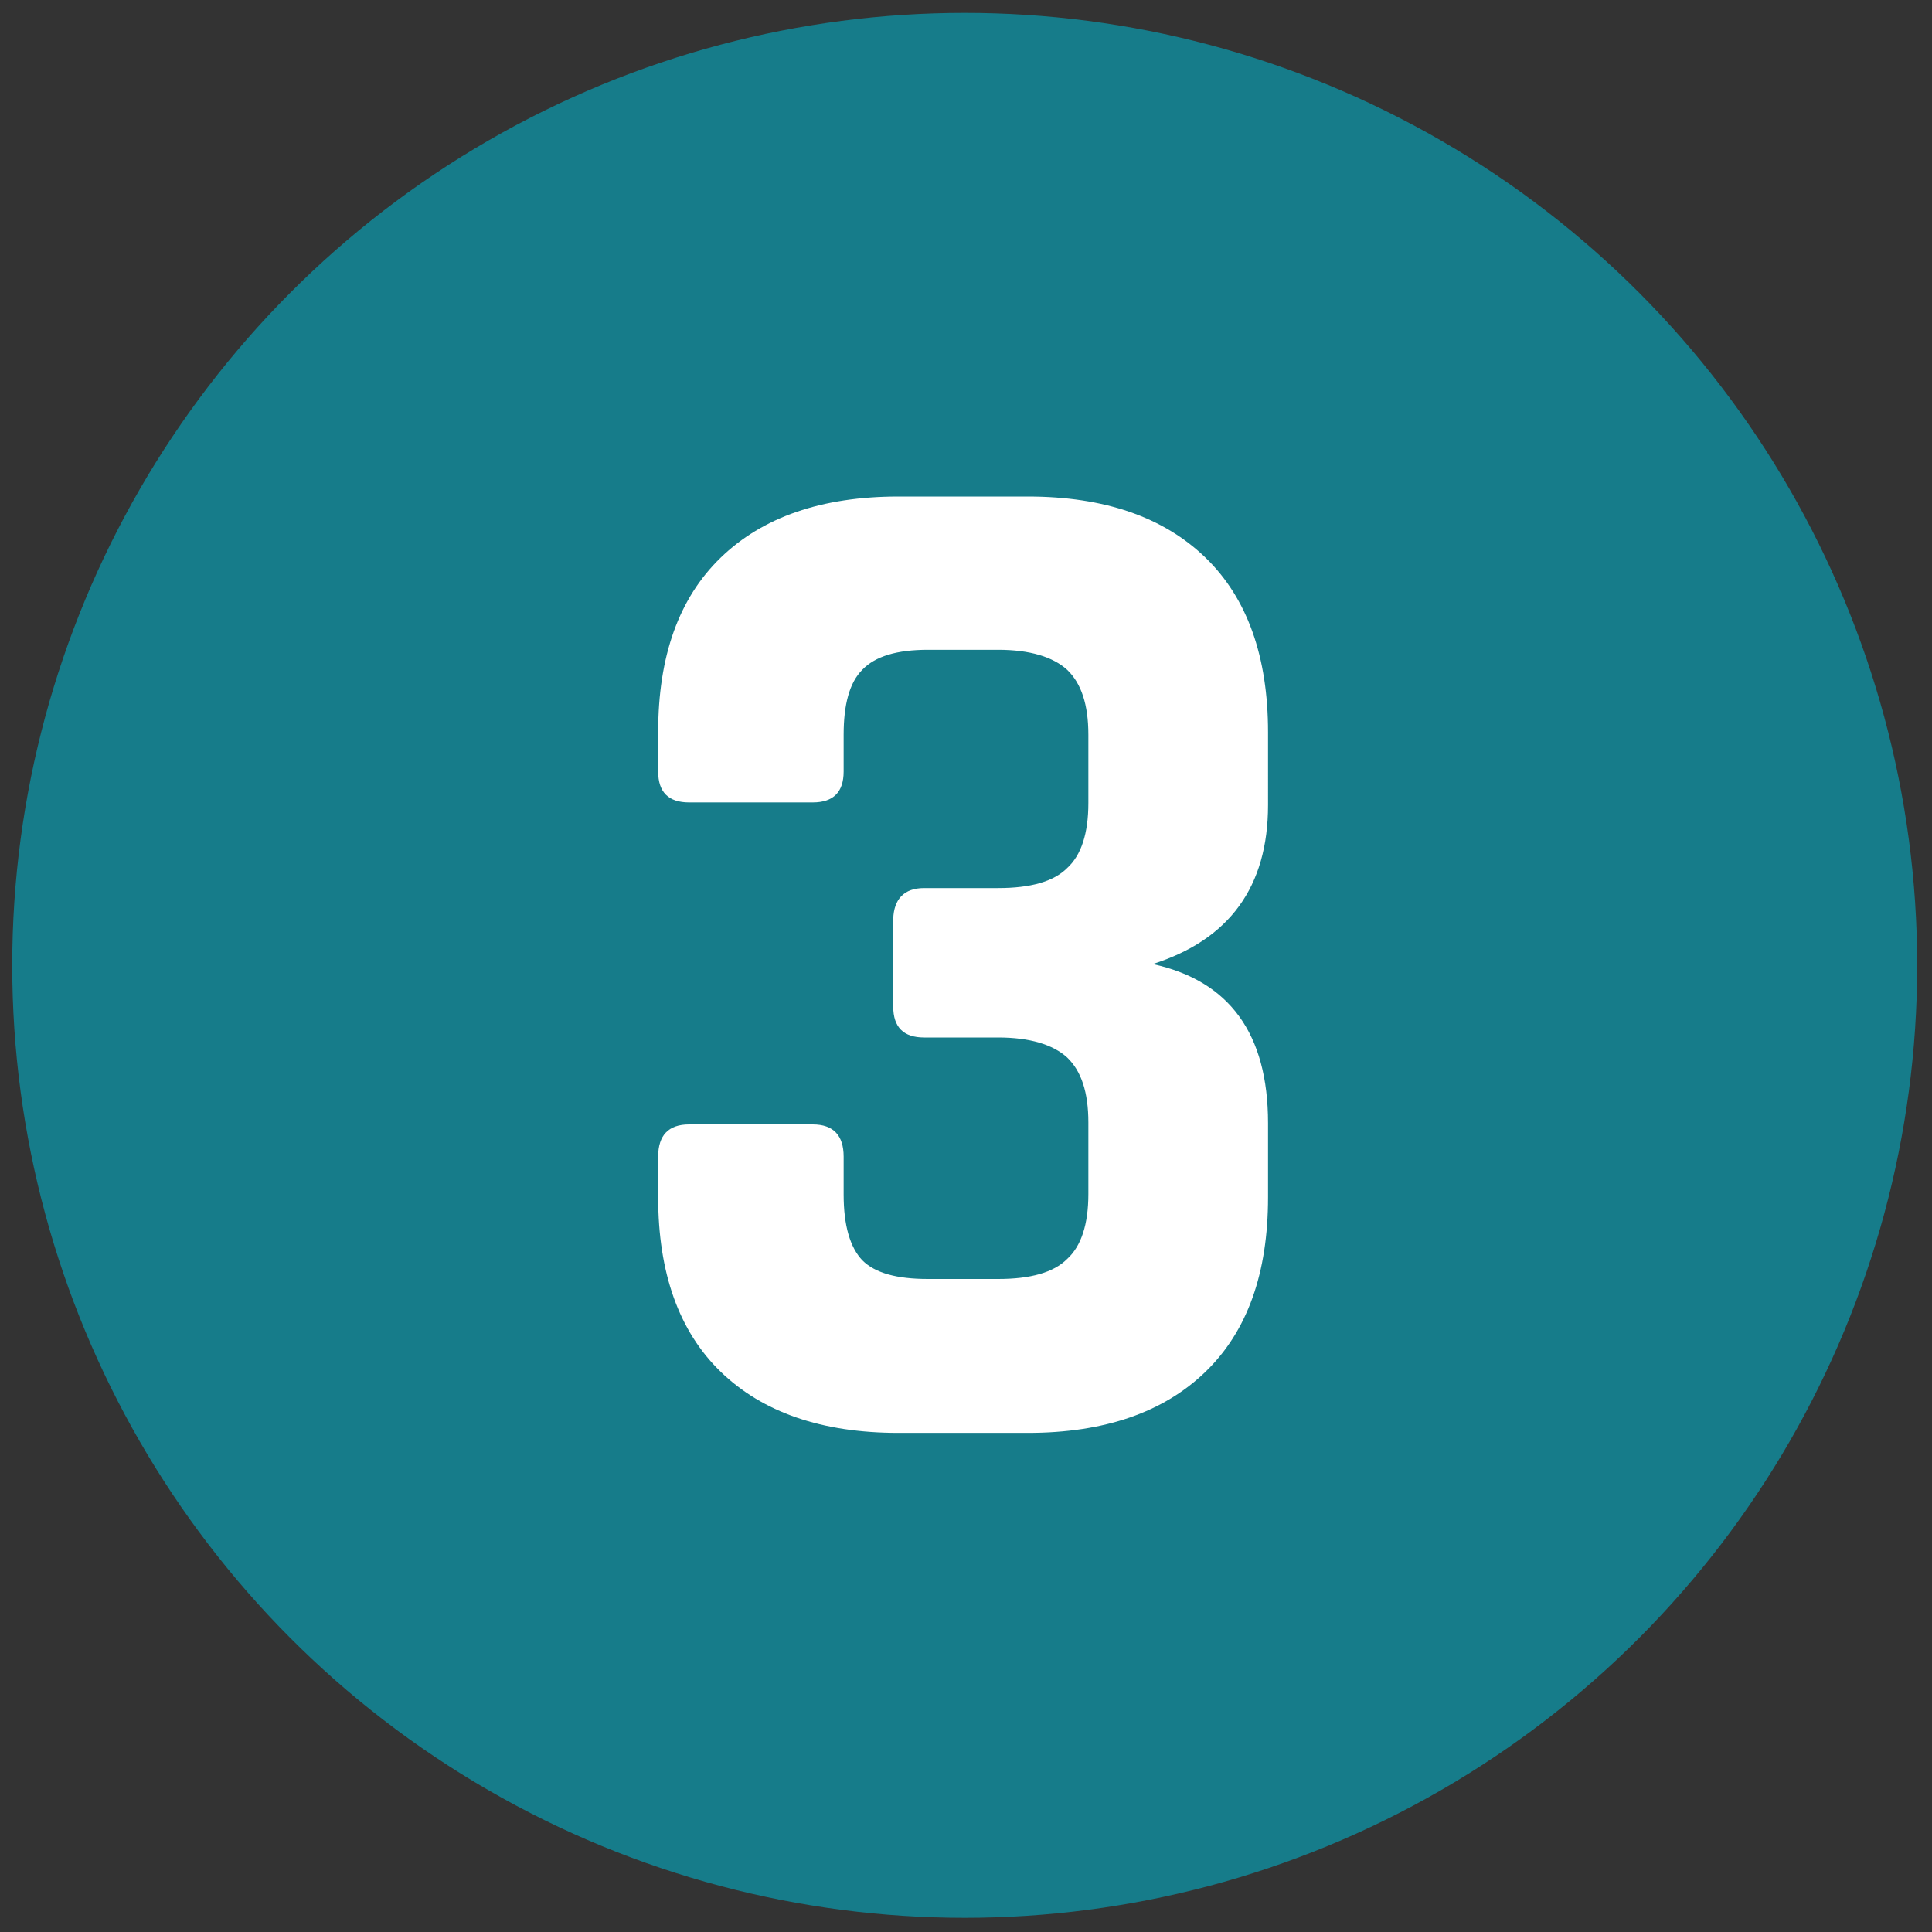 <?xml version="1.0" encoding="utf-8"?>
<!-- Generator: Adobe Illustrator 25.0.0, SVG Export Plug-In . SVG Version: 6.00 Build 0)  -->
<svg version="1.1" id="Calque_1" xmlns="http://www.w3.org/2000/svg" xmlns:xlink="http://www.w3.org/1999/xlink" x="0px" y="0px"
	 viewBox="0 0 300 300" enable-background="new 0 0 300 300" xml:space="preserve">
<rect x="0" y="0" width="300" height="300" fill="#333333" stroke="none"/>
<circle fill="#167C8A" cx="149.8" cy="149.9" r="147.9"/>
<path fill="#FFFFFF" d="M143.5,137.9h11.5c5,0,8.6-1,10.7-3.1c2.2-2,3.3-5.4,3.3-10.1v-10.6c0-4.7-1.1-8-3.3-10.1
	c-2.2-2-5.8-3.1-10.7-3.1h-10.9c-4.8,0-8.2,1-10.2,3.1c-2,2-2.9,5.4-2.9,10.1v5.7c0,3.2-1.6,4.8-4.8,4.8h-19.2
	c-3.2,0-4.8-1.6-4.8-4.8v-6.1c0-11.8,3.2-20.8,9.7-27.1c6.5-6.3,15.7-9.5,27.6-9.5h20.1c11.9,0,21.1,3.2,27.6,9.5
	c6.5,6.3,9.7,15.4,9.7,27.1V125c0,12.7-6,20.9-17.9,24.7c11.9,2.6,17.9,10.8,17.9,24.7v11.5c0,11.8-3.2,20.8-9.7,27.1
	c-6.5,6.3-15.7,9.5-27.6,9.5h-20.1c-11.9,0-21.1-3.2-27.6-9.5c-6.5-6.3-9.7-15.4-9.7-27.1v-6.3c0-3.3,1.6-5,4.8-5h19.2
	c3.2,0,4.8,1.7,4.8,5v5.9c0,4.8,1,8.2,2.9,10.2c2,2,5.4,2.9,10.2,2.9h10.9c5,0,8.6-1,10.7-3.1c2.2-2,3.3-5.4,3.3-10.1v-11.1
	c0-4.7-1.1-8-3.3-10.1c-2.2-2-5.8-3.1-10.7-3.1h-11.5c-3.2,0-4.8-1.6-4.8-4.8v-13.6C138.8,139.6,140.4,137.9,143.5,137.9z"/>
</svg>
